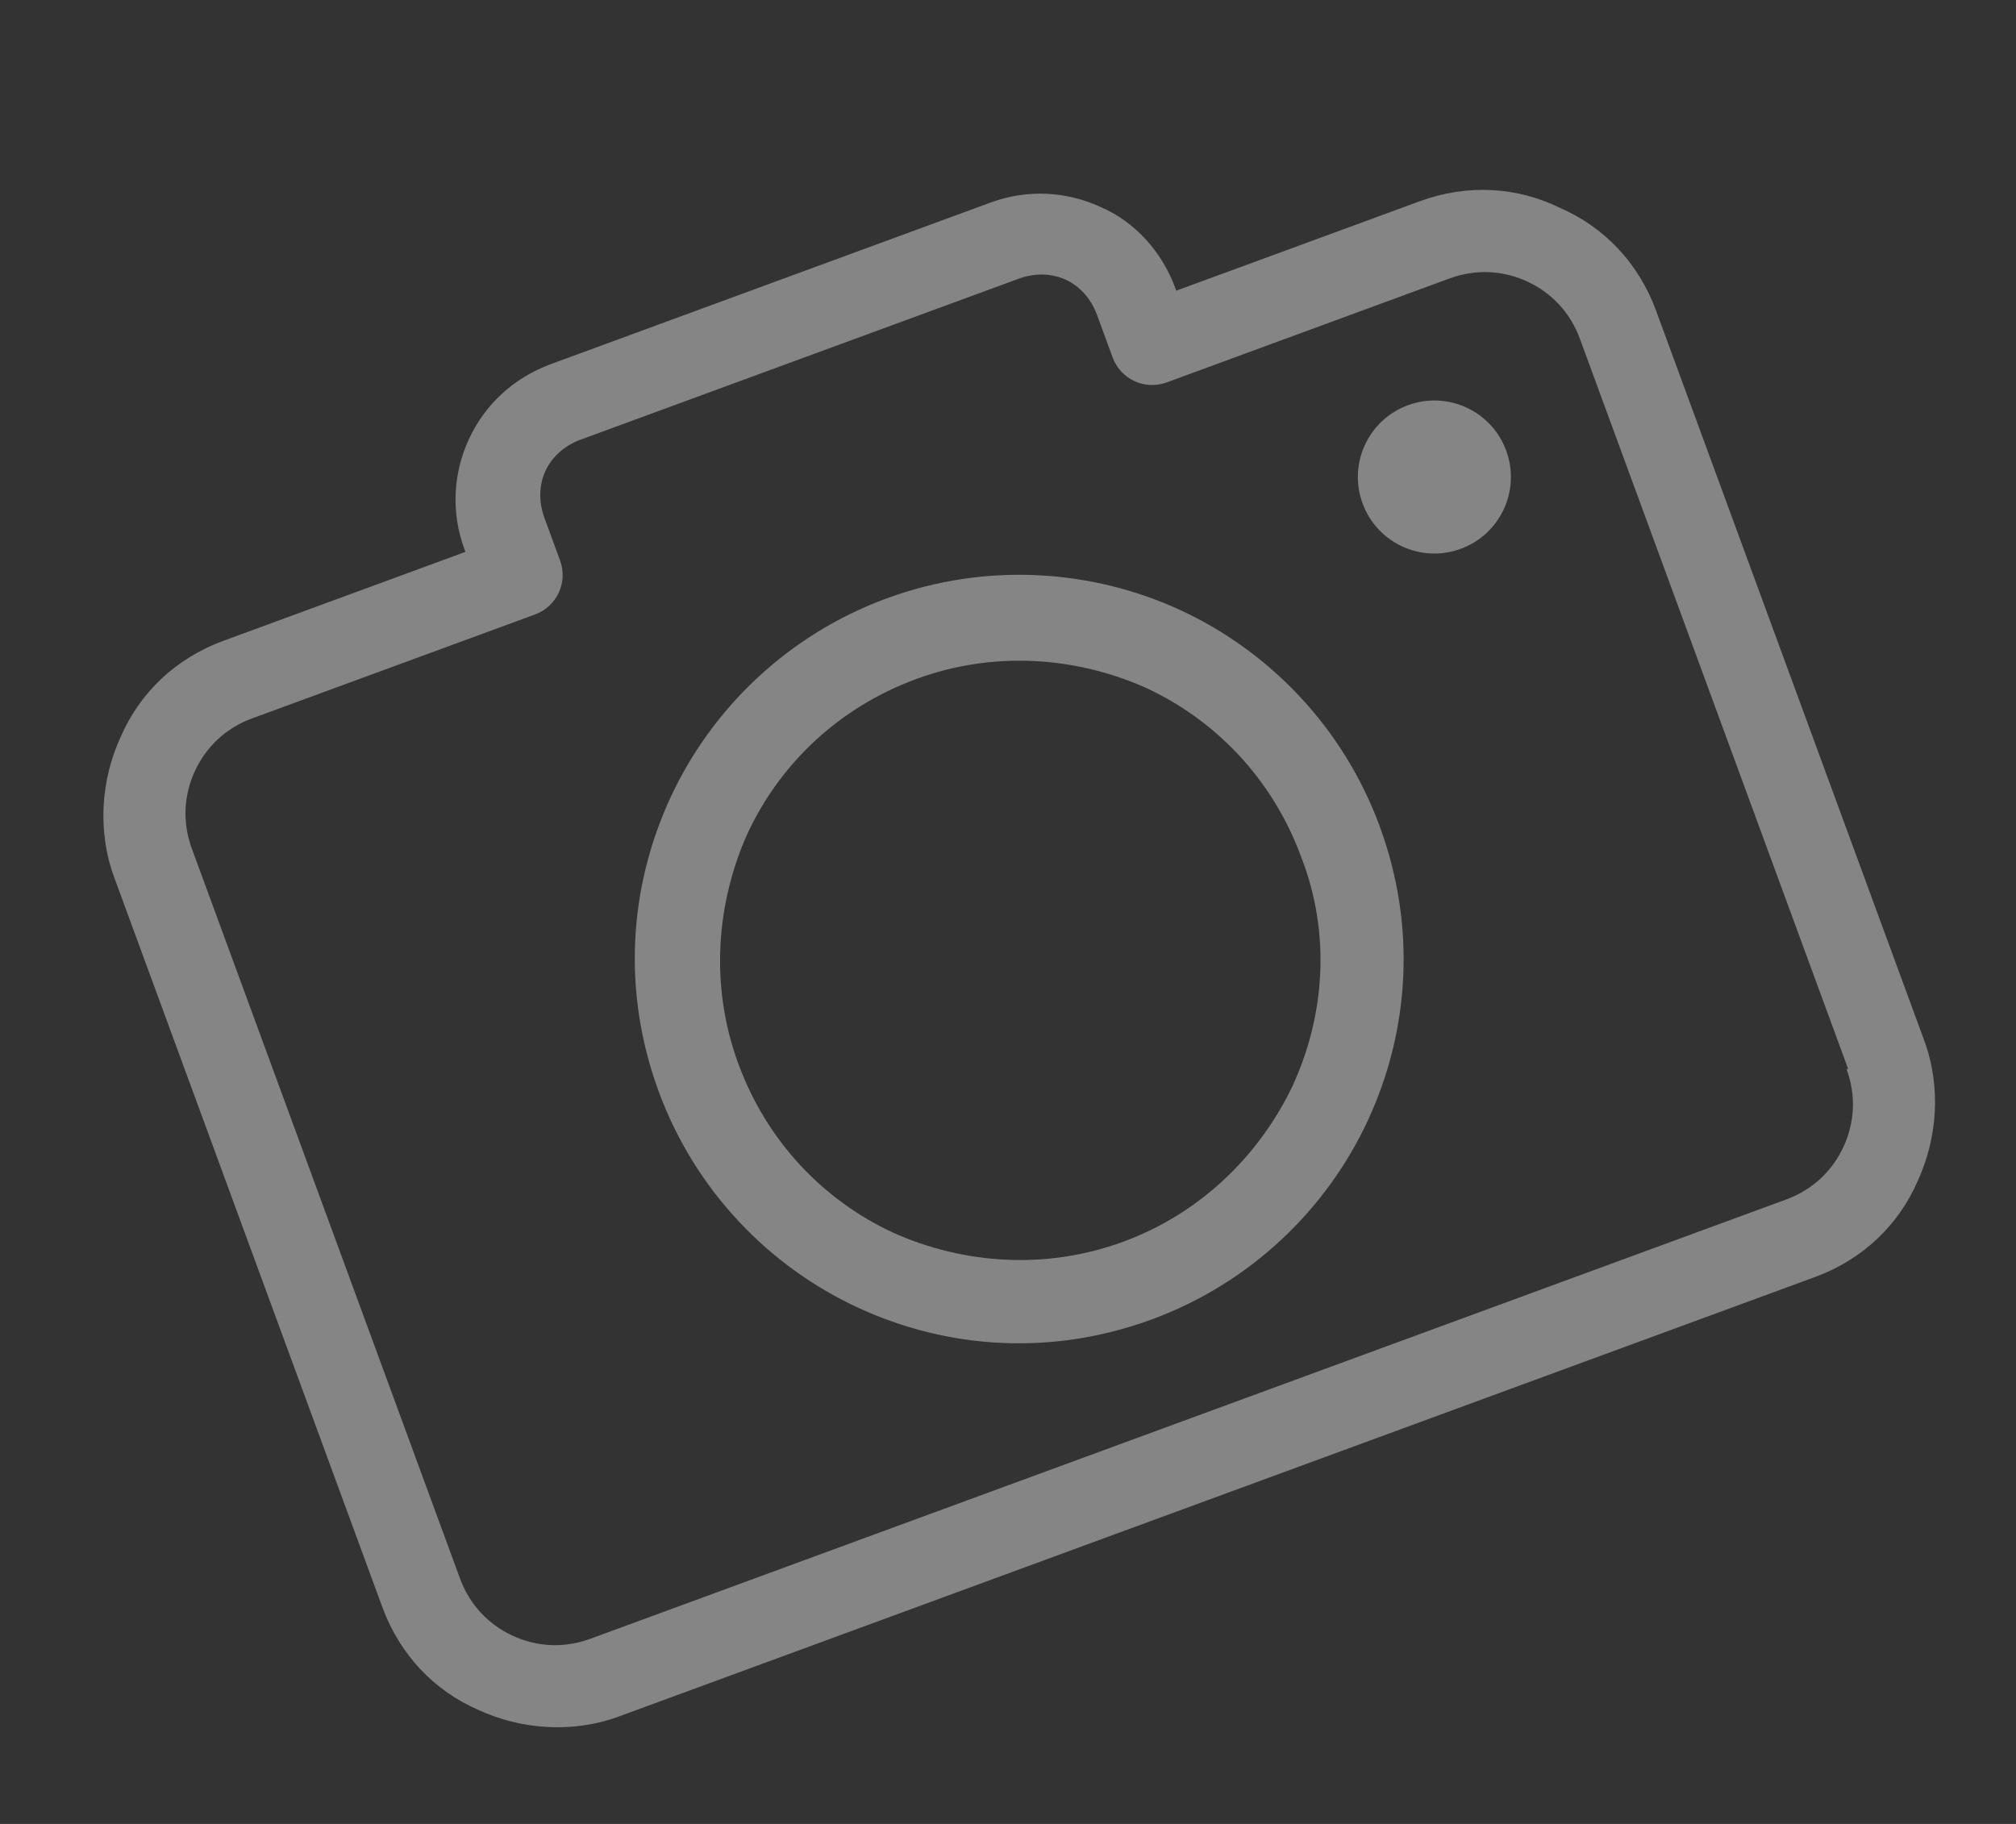 <?xml version="1.0" encoding="UTF-8"?> <svg xmlns="http://www.w3.org/2000/svg" width="42" height="38" viewBox="0 0 42 38" fill="none"><rect x="0" y="0" width="42" height="38" fill="#333333" stroke="none"/> <path d="M32.502 4.332C31.614 3.896 30.582 3.824 29.575 4.194L24.506 6.056L24.483 5.995C24.203 5.232 23.628 4.611 22.93 4.313C22.22 3.985 21.405 3.938 20.642 4.218L11.481 7.584C10.688 7.876 10.097 8.439 9.769 9.149C9.441 9.859 9.393 10.673 9.674 11.437L9.696 11.498L4.658 13.349C3.65 13.719 2.91 14.441 2.516 15.349C2.11 16.225 2.019 17.299 2.378 18.276L7.965 33.482C8.336 34.49 9.058 35.23 9.965 35.624C10.842 36.03 11.915 36.121 12.892 35.762L37.809 26.607C38.817 26.237 39.557 25.515 39.951 24.607C40.357 23.73 40.448 22.657 40.089 21.68L34.502 6.474C34.132 5.466 33.409 4.726 32.502 4.332ZM38.501 22.264L38.47 22.275C38.672 22.825 38.638 23.392 38.406 23.893C38.175 24.394 37.764 24.787 37.215 24.989L12.298 34.143C11.748 34.345 11.181 34.311 10.68 34.079C10.179 33.847 9.786 33.437 9.584 32.888L3.997 17.681C3.795 17.131 3.829 16.564 4.061 16.063C4.293 15.562 4.703 15.169 5.252 14.967L11.146 12.802C11.604 12.633 11.836 12.133 11.667 11.674L11.342 10.789C11.219 10.453 11.229 10.103 11.364 9.811C11.499 9.518 11.759 9.284 12.095 9.16L21.225 5.806C21.561 5.683 21.912 5.693 22.204 5.828C22.496 5.963 22.73 6.224 22.854 6.559L23.179 7.445C23.348 7.903 23.849 8.135 24.307 7.967L30.2 5.801C30.75 5.599 31.317 5.634 31.818 5.865C32.319 6.097 32.712 6.507 32.914 7.057L38.501 22.264Z" fill="white" fill-opacity="0.4"></path> <path d="M18.474 12.466C16.397 13.229 14.818 14.78 13.968 16.617C13.099 18.496 12.959 20.661 13.722 22.738C14.485 24.814 16.035 26.393 17.872 27.243C19.751 28.112 21.917 28.253 23.993 27.49C26.07 26.727 27.649 25.176 28.499 23.339C29.368 21.46 29.508 19.294 28.745 17.218C27.982 15.142 26.432 13.563 24.595 12.713C22.757 11.863 20.55 11.703 18.474 12.466ZM26.923 22.636C26.236 24.066 25.017 25.277 23.399 25.871C21.78 26.466 20.068 26.333 18.618 25.687C17.156 25.011 15.976 23.781 15.382 22.162C14.787 20.544 14.921 18.831 15.566 17.381C16.242 15.92 17.472 14.74 19.091 14.146C20.709 13.551 22.422 13.684 23.872 14.33C25.333 15.006 26.513 16.236 27.108 17.854C27.733 19.462 27.599 21.174 26.923 22.636Z" fill="white" fill-opacity="0.4"></path> <path d="M30.433 11.434C31.259 11.131 31.683 10.215 31.379 9.388C31.076 8.562 30.16 8.138 29.333 8.442C28.507 8.745 28.083 9.661 28.387 10.488C28.69 11.314 29.606 11.738 30.433 11.434Z" fill="white" fill-opacity="0.4"></path> </svg> 